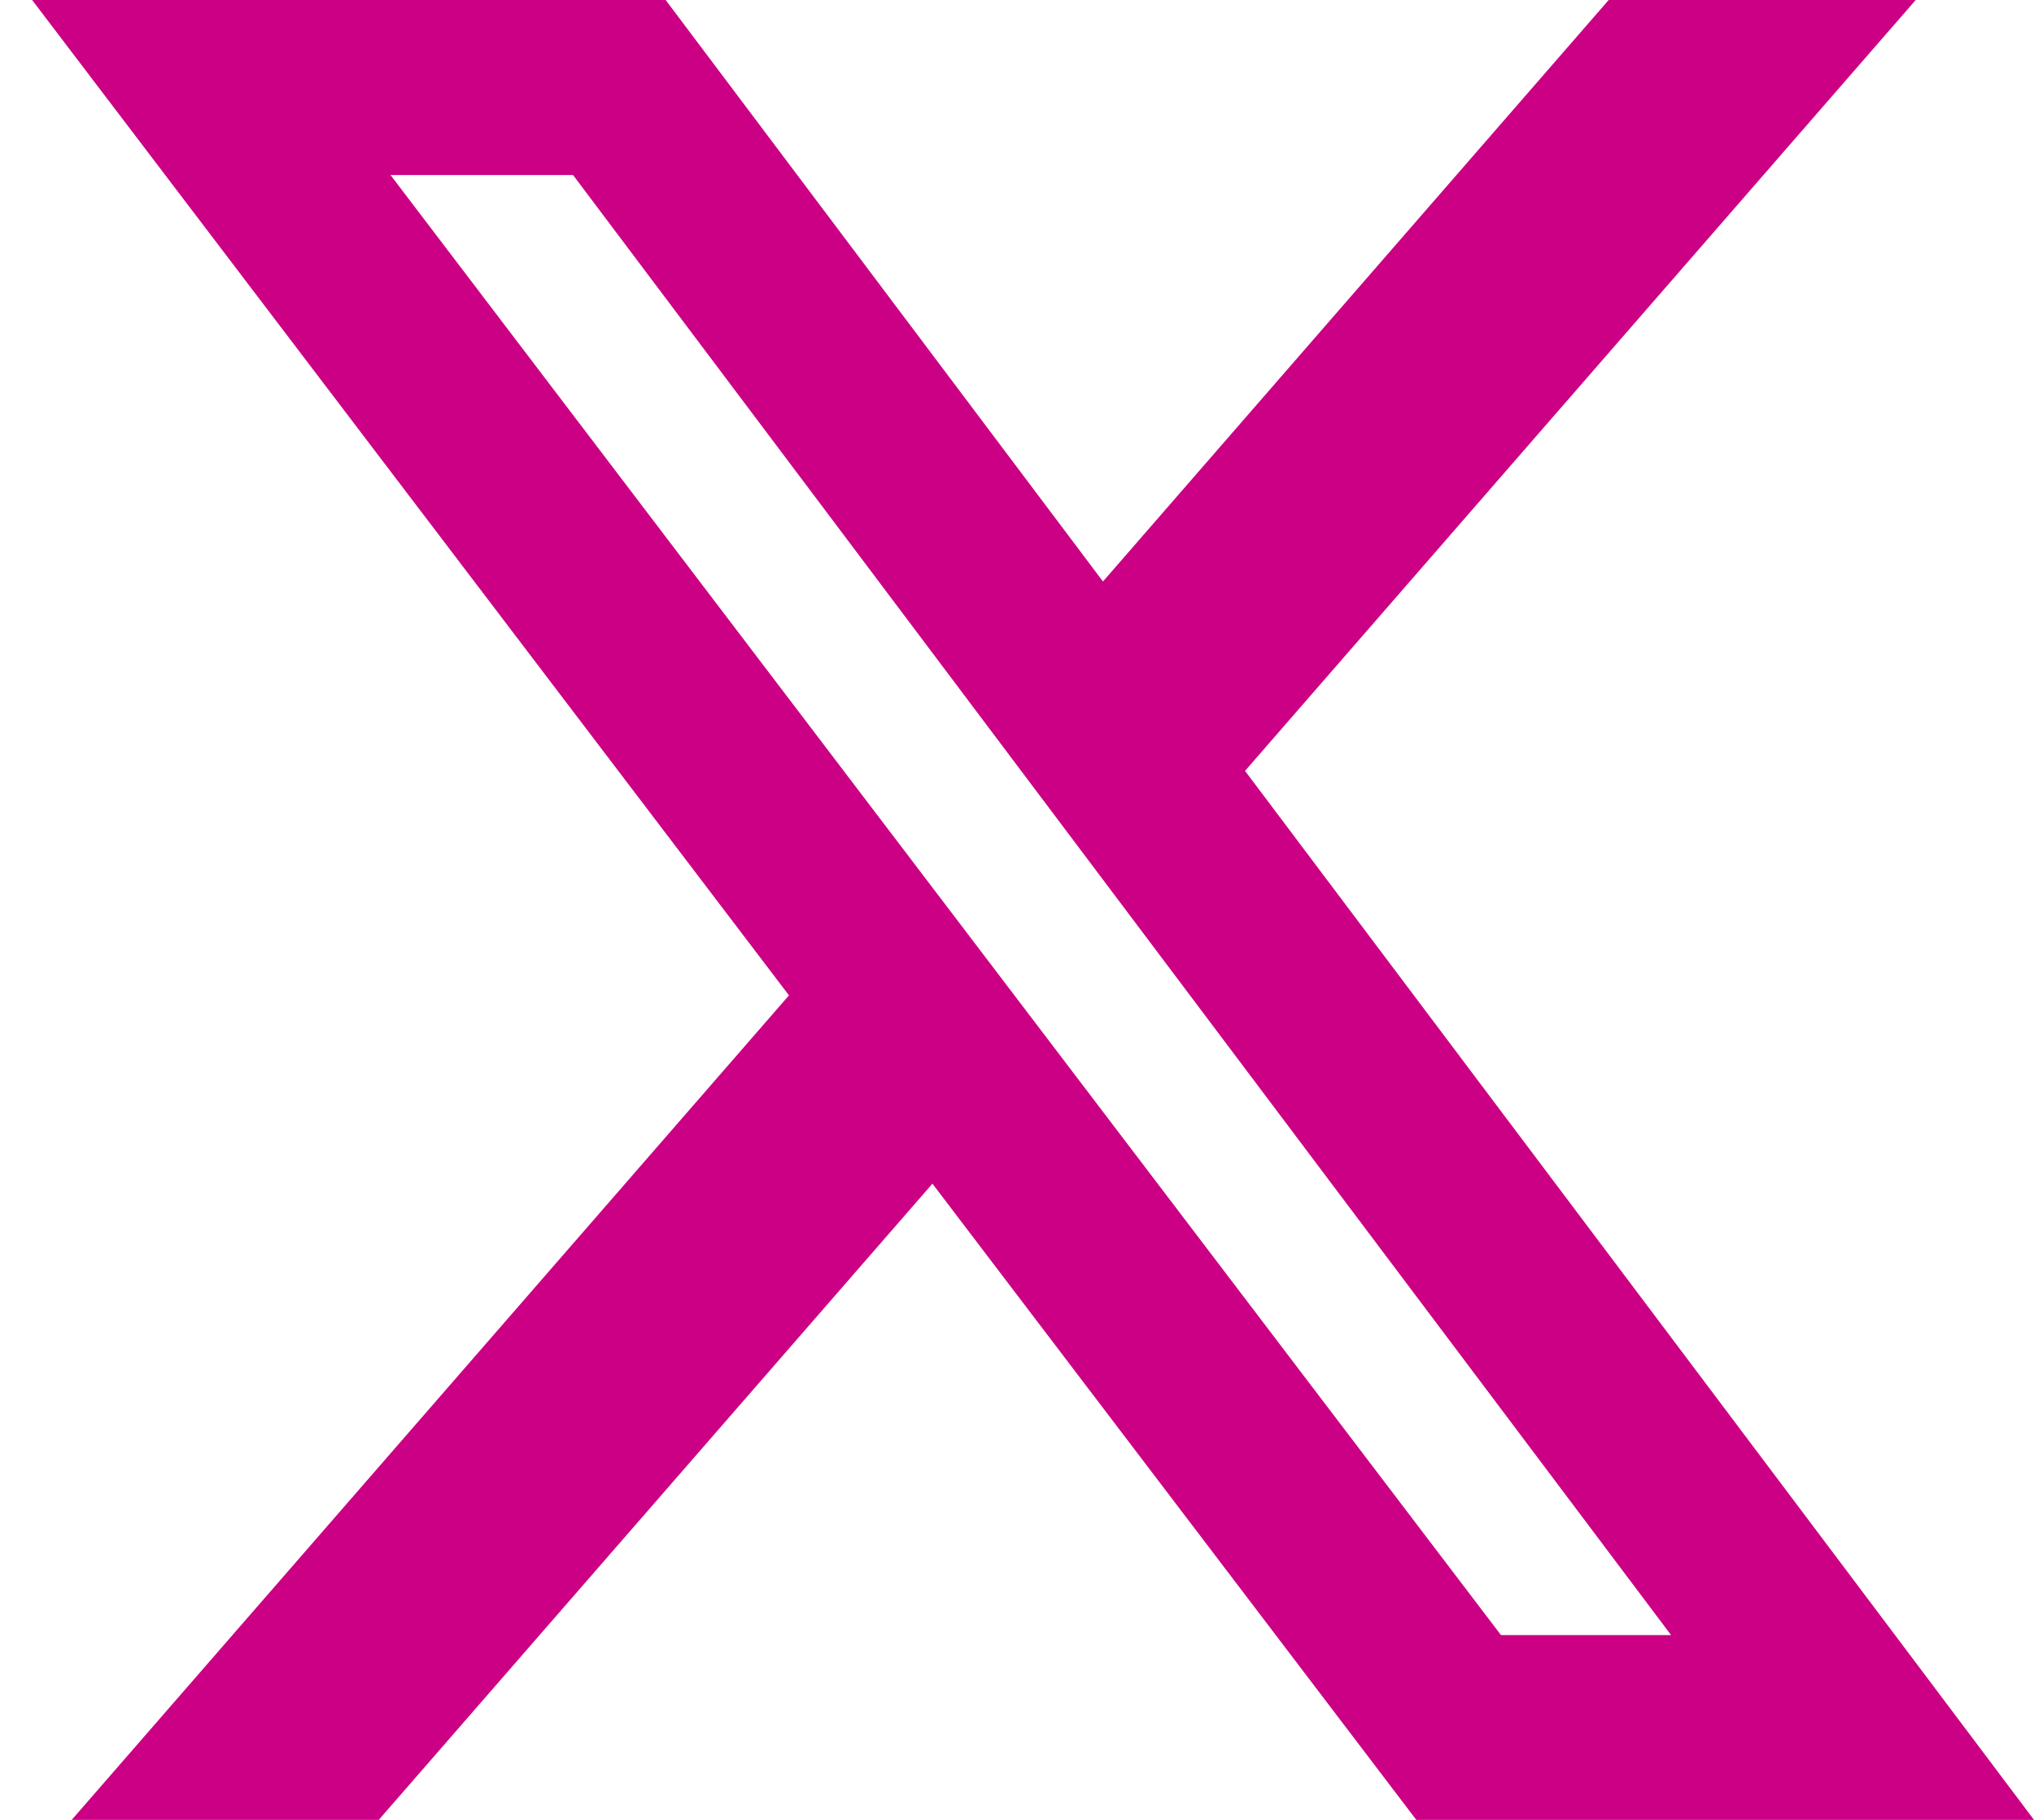 <svg xmlns="http://www.w3.org/2000/svg" width="19" height="17" fill="none"><path fill="#CB0084" d="M15.027 0h2.868L11.63 7.201 19 17h-5.77l-4.52-5.943L3.538 17H.67l6.7-7.702L.3 0h5.918l4.085 5.432L15.027 0Zm-1.006 15.274h1.589L5.353 1.635H3.648l10.373 13.639Z"/></svg>